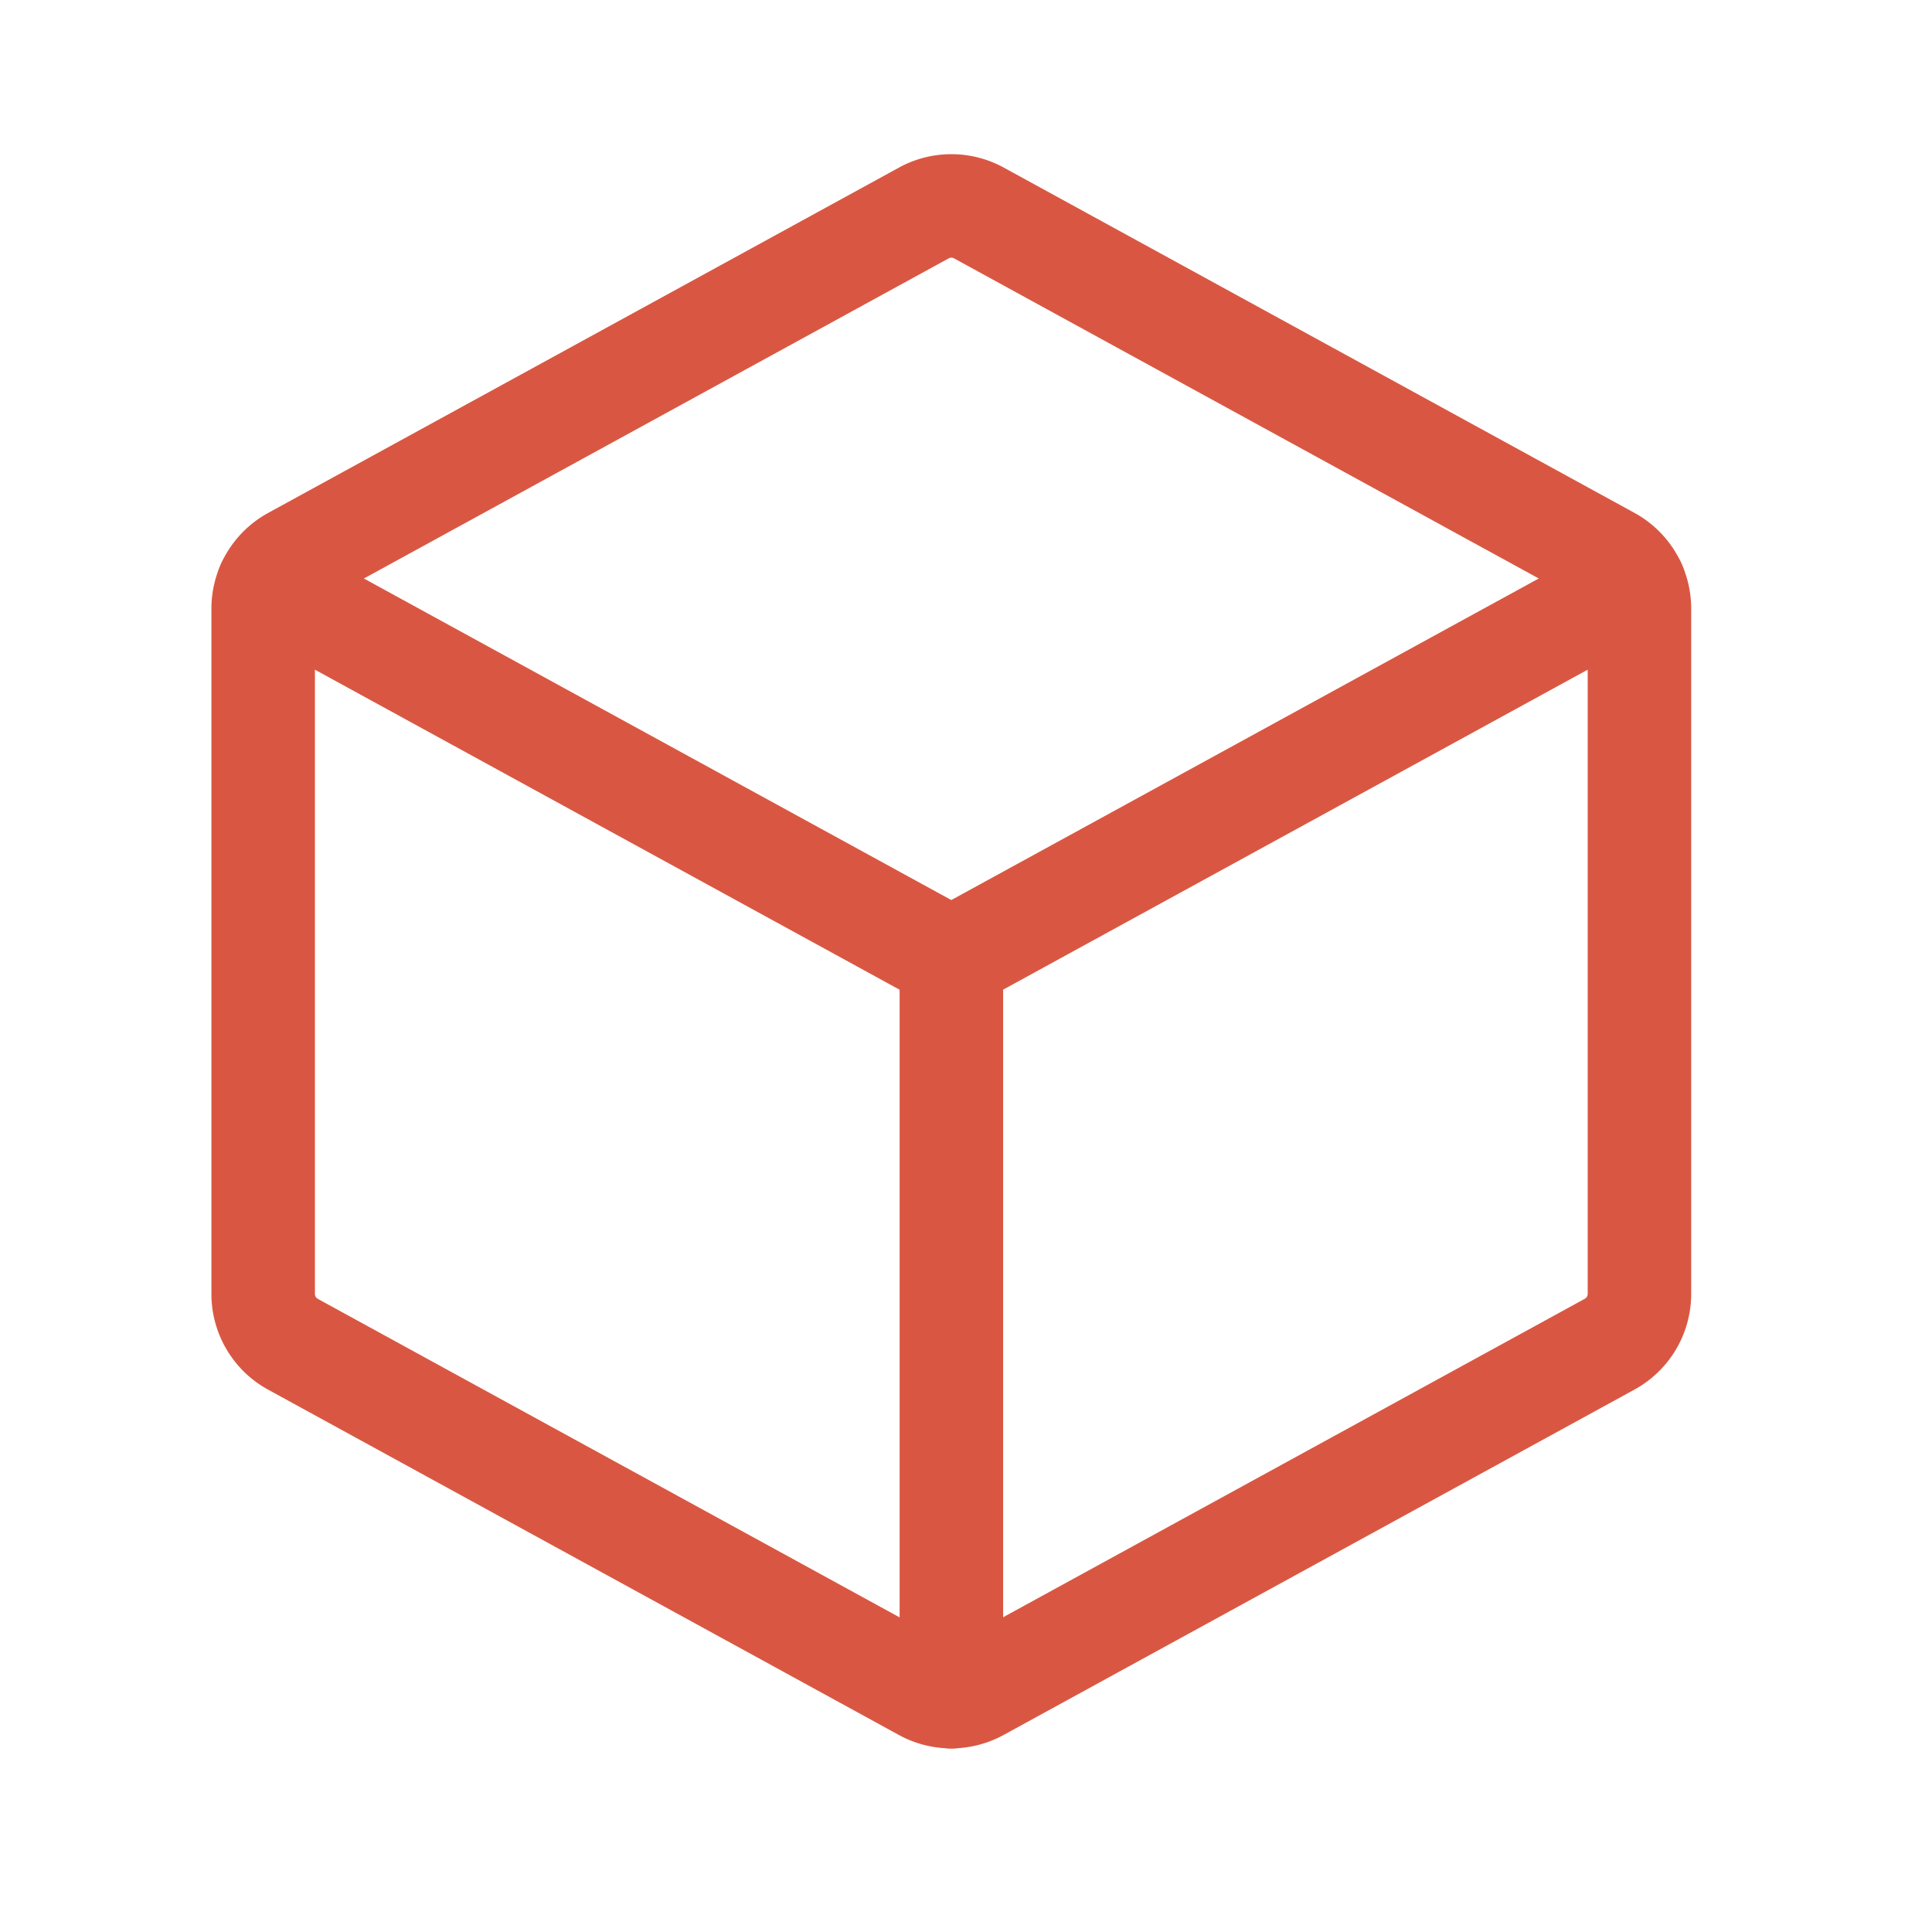 <svg xmlns="http://www.w3.org/2000/svg" width="28" height="28" viewBox="0 0 28 28">
  <g id="icon-versand" transform="translate(0.391 0.39)">
    <rect id="Rechteck_31" data-name="Rechteck 31" width="28" height="28" transform="translate(-0.39 -0.39)" fill="none"/>
    <path id="Pfad_10" data-name="Pfad 10" d="M32.7,76.92l9.9,5.419,9.9-5.419" transform="translate(-29.204 -68.83)" fill="none" stroke="#d95742" stroke-linecap="round" stroke-linejoin="round" stroke-width="1.5"/>
    <path id="Pfad_11" data-name="Pfad 11" d="M42.372,24.12l9.142,5.005a.831.831,0,0,1,.432.727v9.936a.831.831,0,0,1-.432.727l-9.142,5.005a.831.831,0,0,1-.8,0l-9.142-5.005A.831.831,0,0,1,32,39.789V29.853a.831.831,0,0,1,.432-.727l9.142-5.005A.831.831,0,0,1,42.372,24.12Z" transform="translate(-28.577 -21.424)" fill="none" stroke="#d95742" stroke-linecap="round" stroke-linejoin="round" stroke-width="1.5"/>
    <line id="Linie_4" data-name="Linie 4" y2="10.691" transform="translate(13.397 13.51)" fill="none" stroke="#d95742" stroke-linecap="round" stroke-linejoin="round" stroke-width="1.5"/>
  </g>
</svg>
